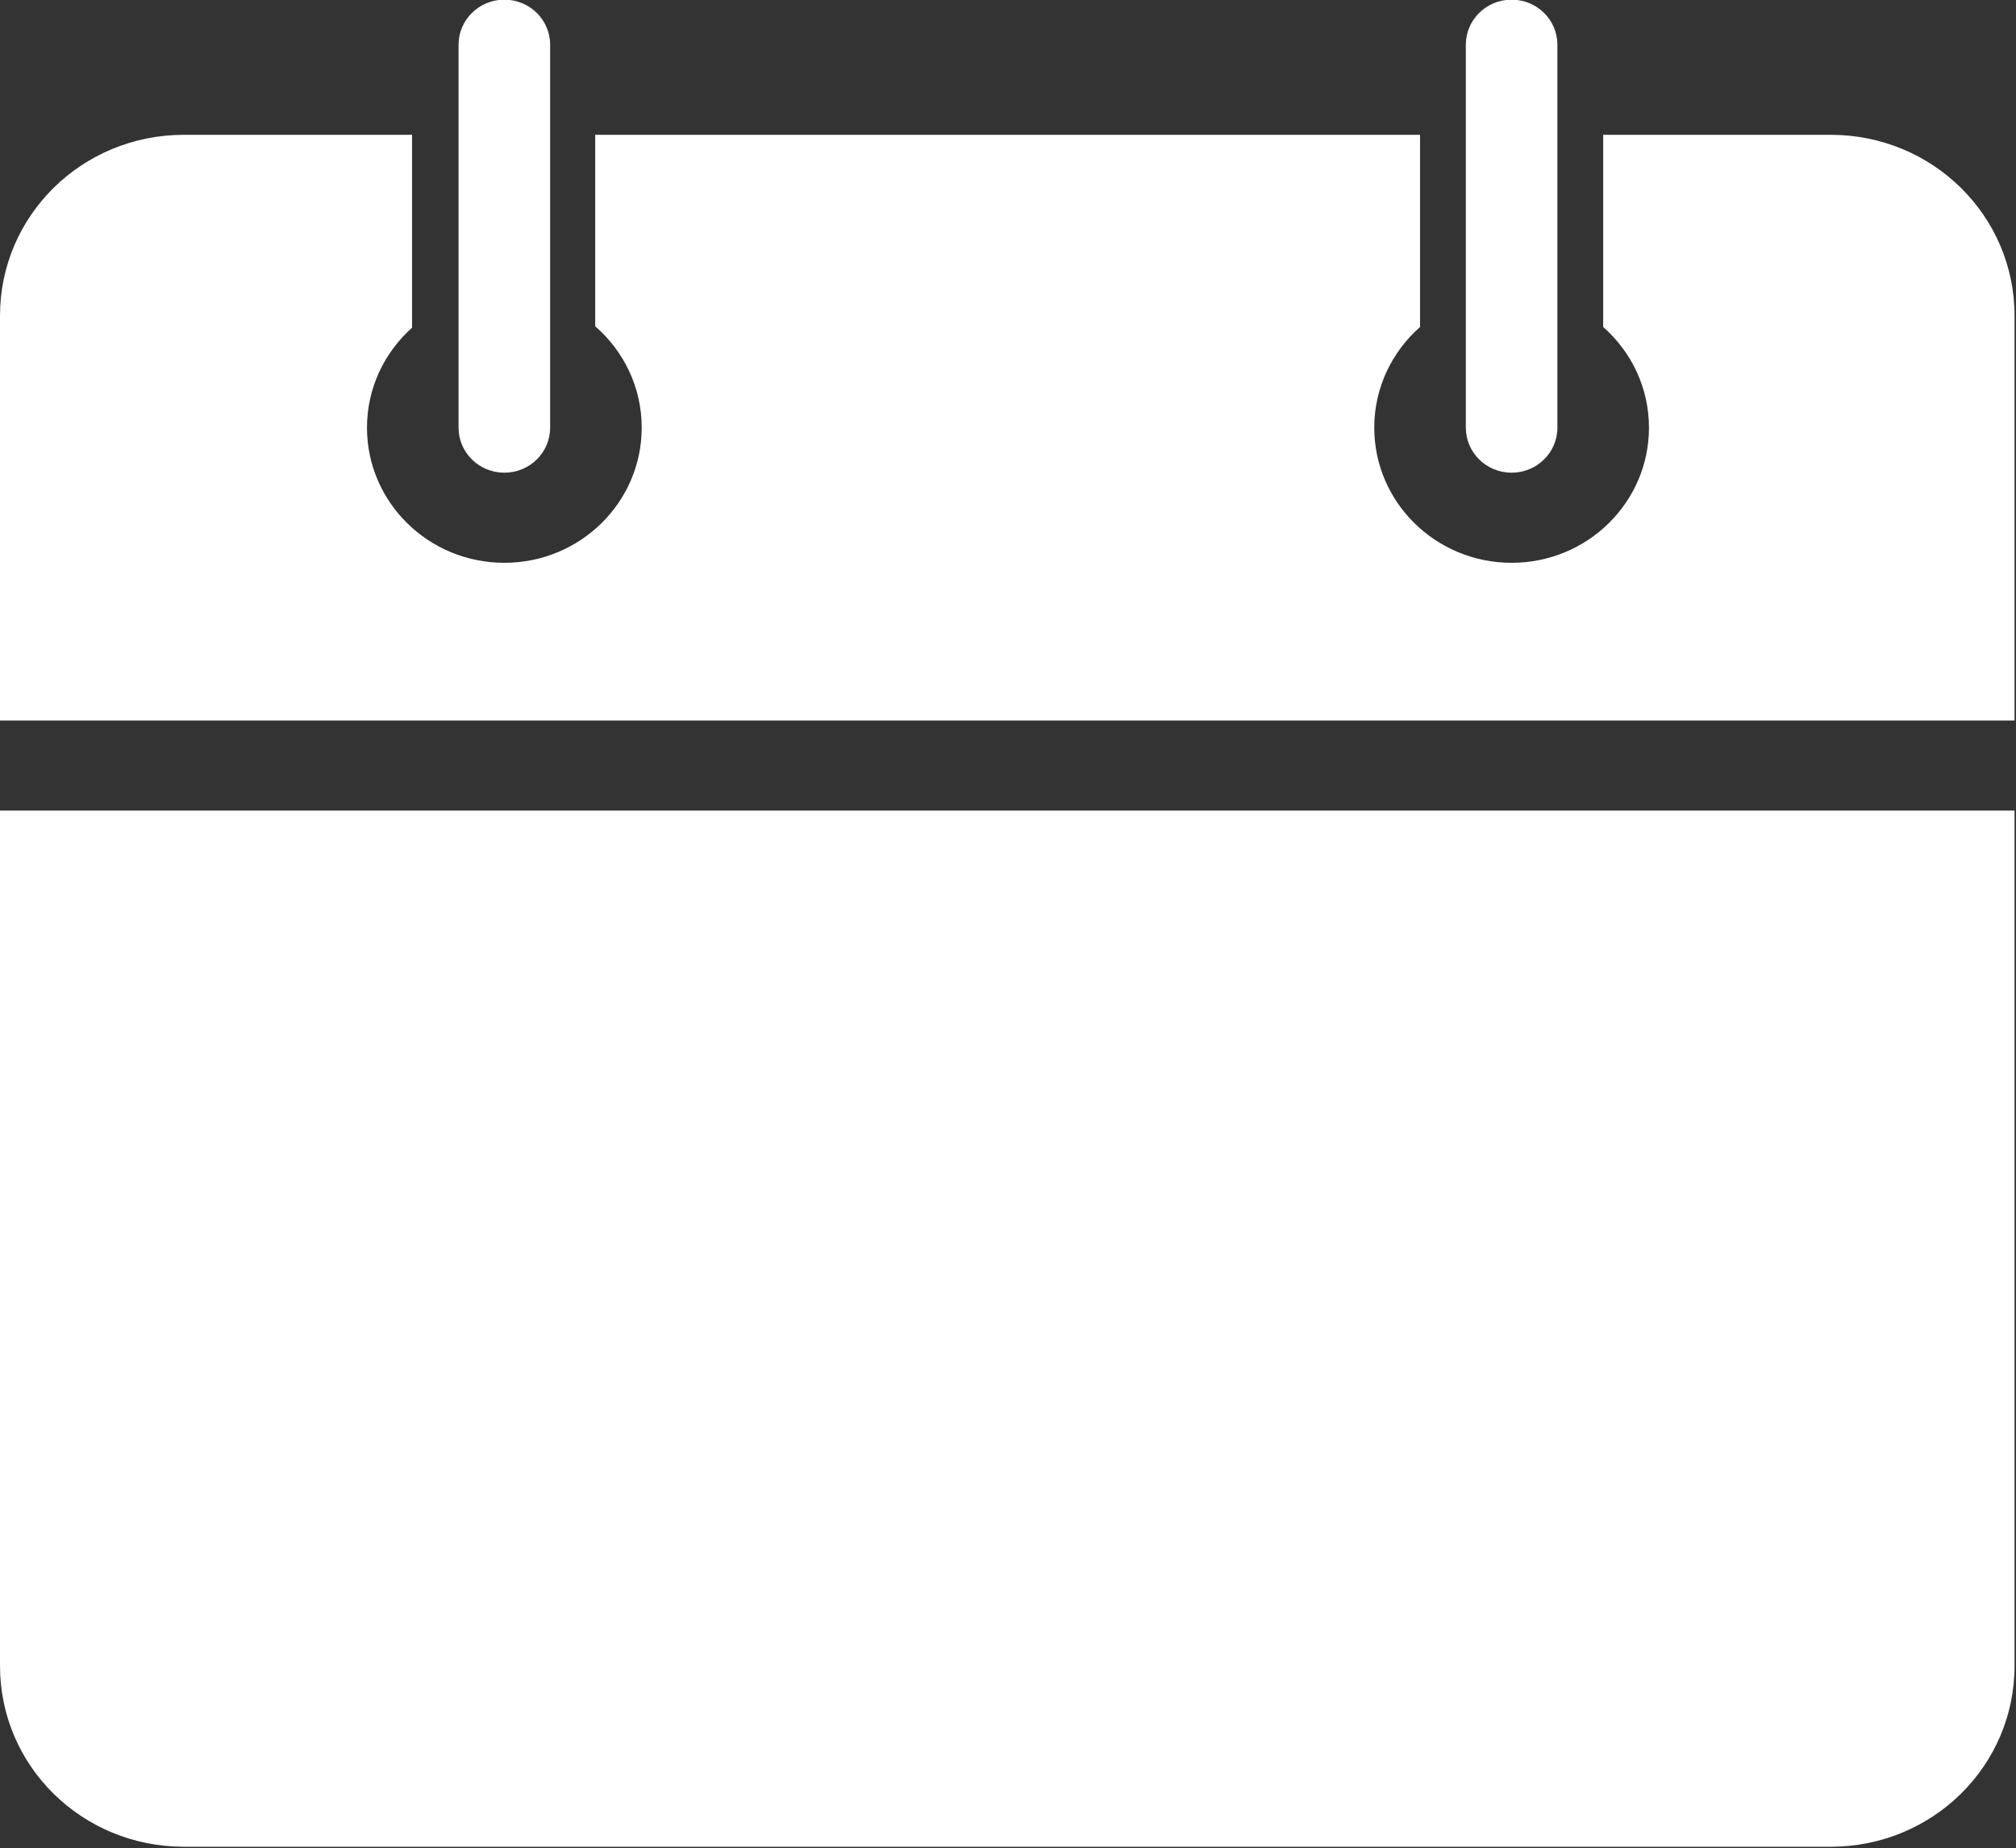 <?xml version="1.0" encoding="UTF-8" standalone="no"?>
<!DOCTYPE svg PUBLIC "-//W3C//DTD SVG 1.1//EN" "http://www.w3.org/Graphics/SVG/1.1/DTD/svg11.dtd">
<svg width="100%" height="100%" viewBox="0 0 1238 1135" version="1.1" xmlns="http://www.w3.org/2000/svg" xmlns:xlink="http://www.w3.org/1999/xlink" xml:space="preserve" xmlns:serif="http://www.serif.com/" style="fill-rule:evenodd;clip-rule:evenodd;stroke-linejoin:round;stroke-miterlimit:2;">
    <rect x="0" y="0" width="1238" height="1135" fill="#333333" stroke="none"/>
    <g transform="matrix(1,0,0,1,-661.455,-200.757)">
        <g transform="matrix(14.058,0,0,13.835,577.108,-13099.9)">
            <g id="Layer1">
                <path d="M28.031,961.362C26.927,961.362 26.031,962.258 26.031,963.362L26.031,980.362C26.031,981.467 26.927,982.362 28.031,982.362C29.136,982.362 30.031,981.467 30.031,980.362L30.031,963.362C30.031,962.258 29.136,961.362 28.031,961.362ZM72.031,961.362C70.927,961.362 70.031,962.258 70.031,963.362L70.031,980.362C70.031,981.467 70.927,982.362 72.031,982.362C73.136,982.362 74.031,981.467 74.031,980.362L74.031,963.362C74.031,962.258 73.136,961.362 72.031,961.362ZM14.031,967.362C9.585,967.362 6,970.948 6,975.393L6,993.362L94,993.362L94,975.393C94,970.948 90.414,967.362 85.969,967.362L76.031,967.362L76.031,975.893C77.258,976.992 78.031,978.586 78.031,980.362C78.031,983.676 75.345,986.362 72.031,986.362C68.717,986.362 66.031,983.676 66.031,980.362C66.031,978.586 66.805,976.992 68.031,975.893L68.031,967.362L32,967.362L32,975.862C33.246,976.962 34.031,978.57 34.031,980.362C34.031,983.676 31.345,986.362 28.031,986.362C24.717,986.362 22.031,983.676 22.031,980.362C22.031,978.602 22.792,977.022 24,975.925L24,967.362L14.031,967.362ZM6,997.362L6,1035.33C6,1039.78 9.585,1043.36 14.031,1043.36L85.969,1043.36C90.414,1043.36 94,1039.78 94,1035.33L94,997.362L6,997.362Z" style="fill:white;fill-rule:nonzero;"/>
            </g>
        </g>
    </g>
</svg>
